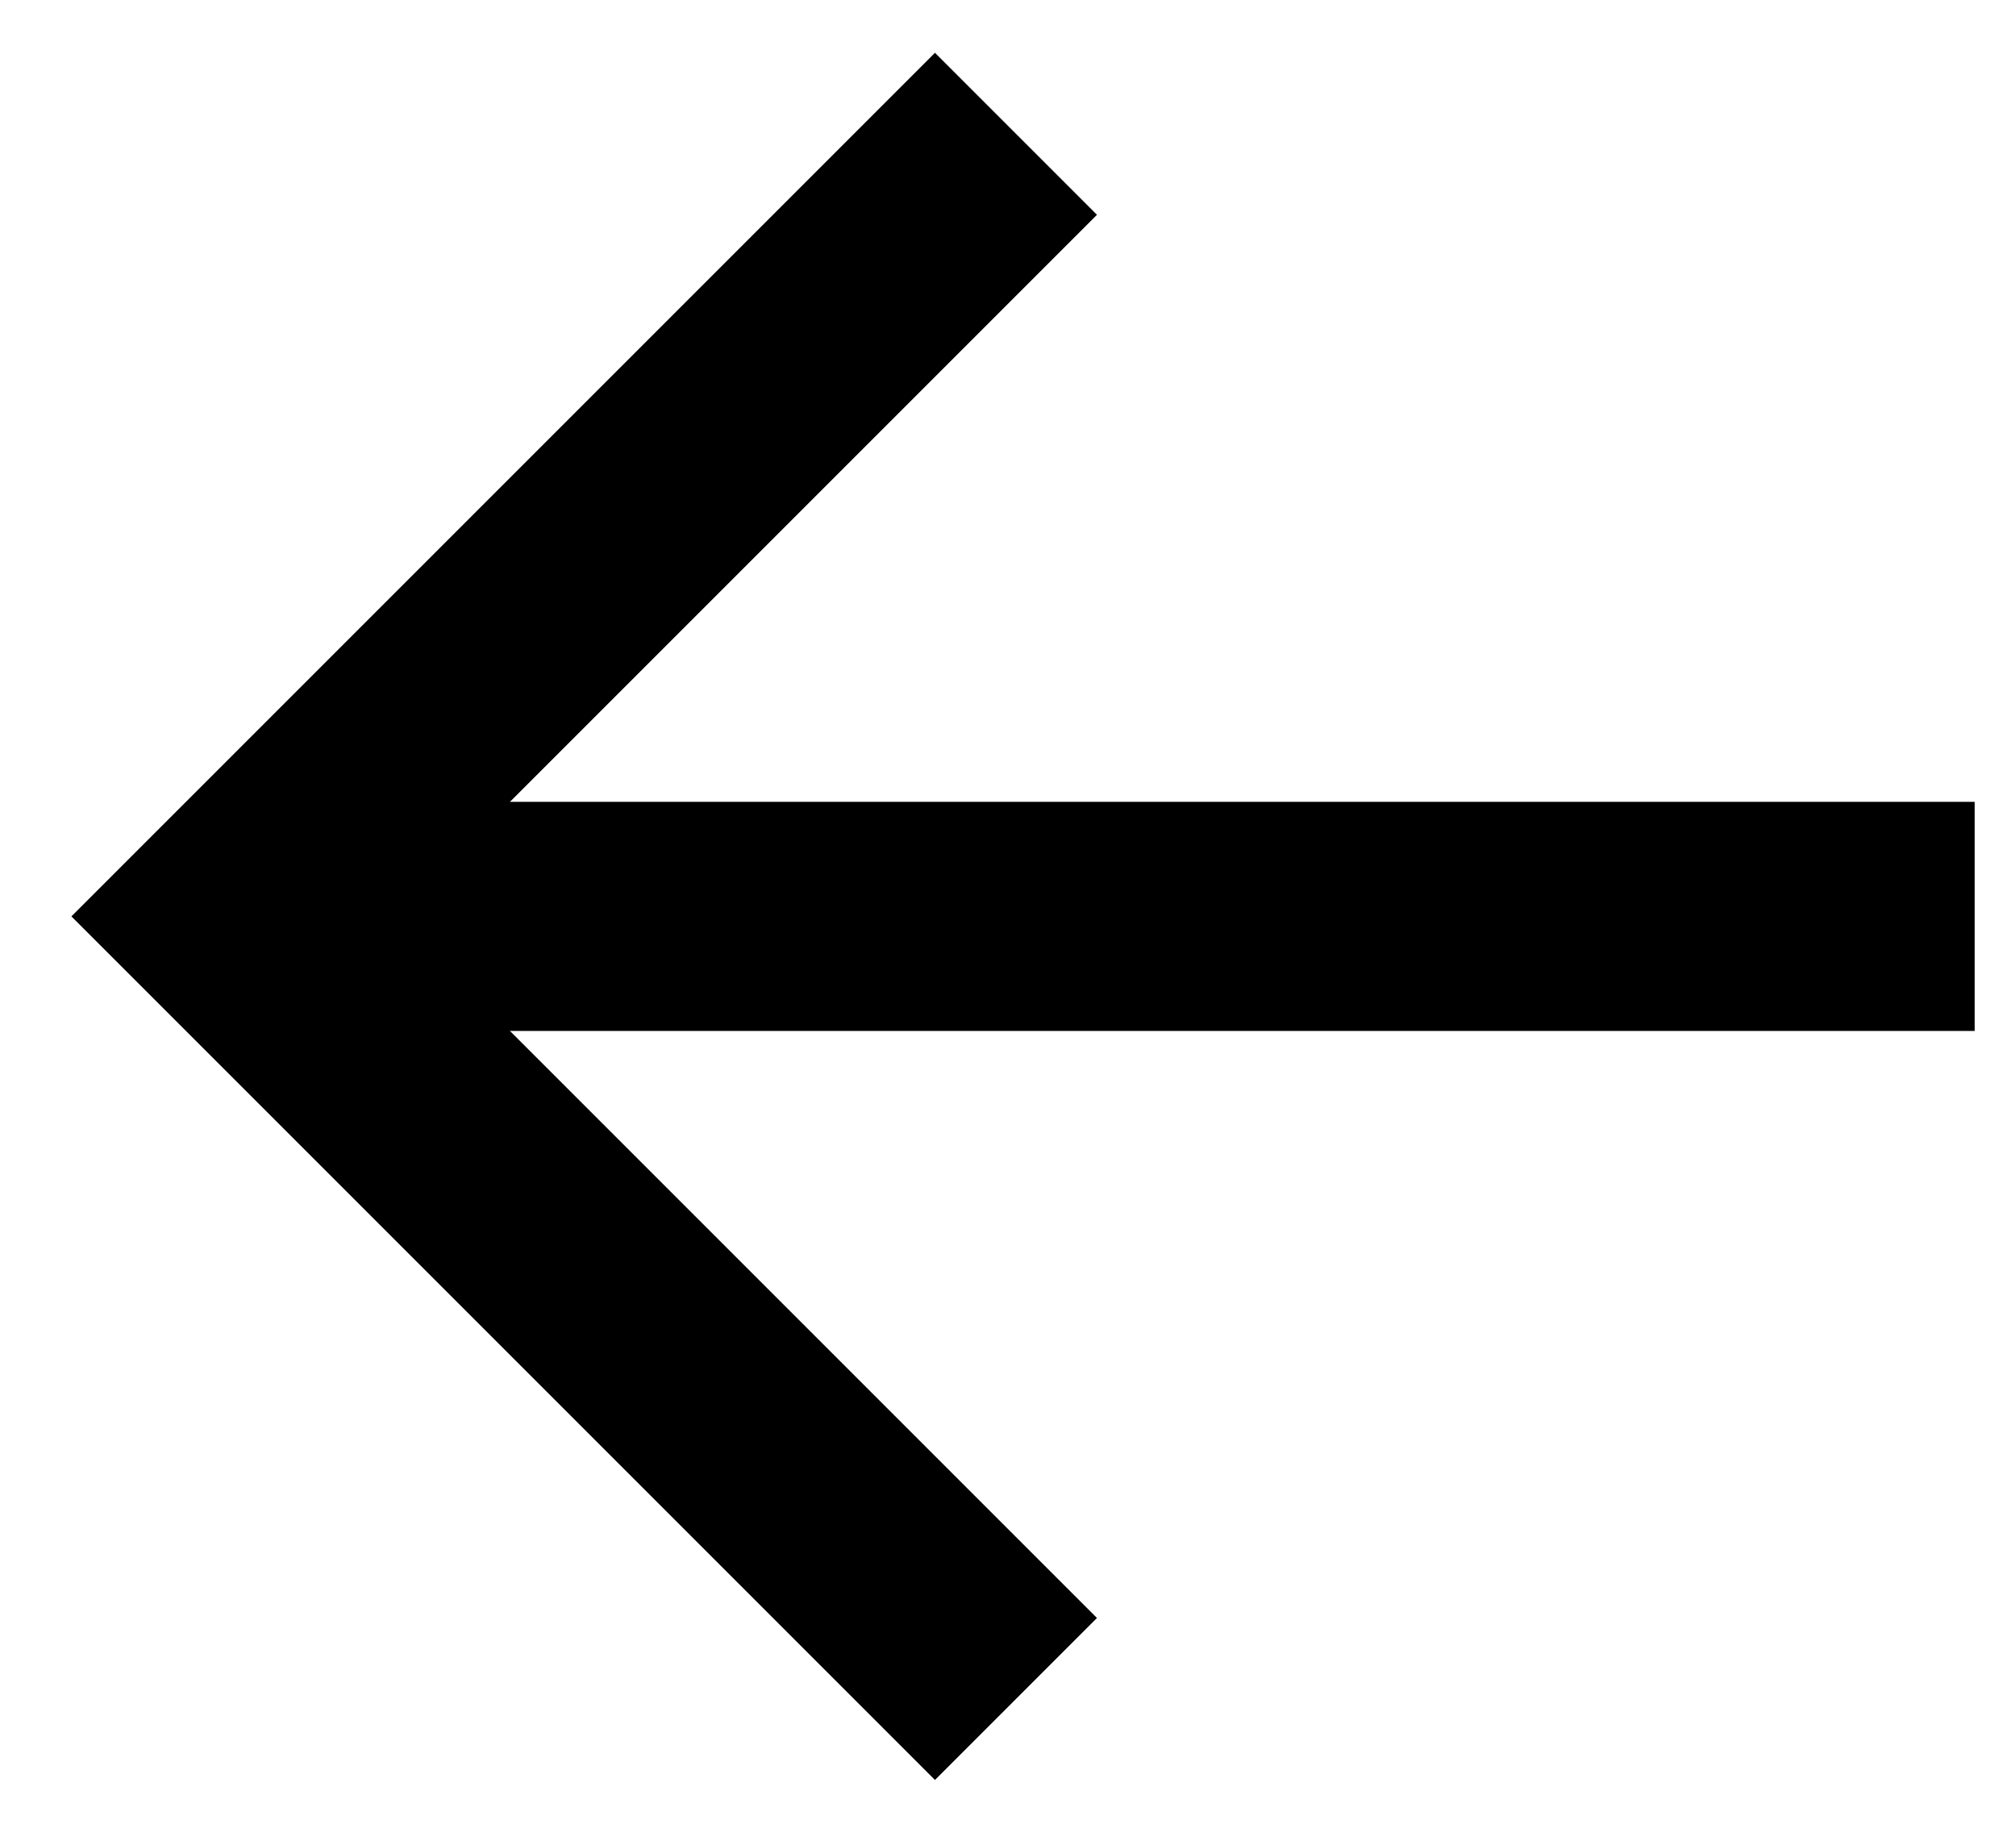 <svg width="22" height="20" viewBox="0 0 22 20" fill="none" xmlns="http://www.w3.org/2000/svg">
<path d="M20.299 10L3.893 10" stroke="black" stroke-width="2.5" stroke-linecap="square"/>
<path d="M10.203 2.344L2.547 10L10.203 17.656" stroke="black" stroke-width="2.5" stroke-linecap="square"/>
</svg>

